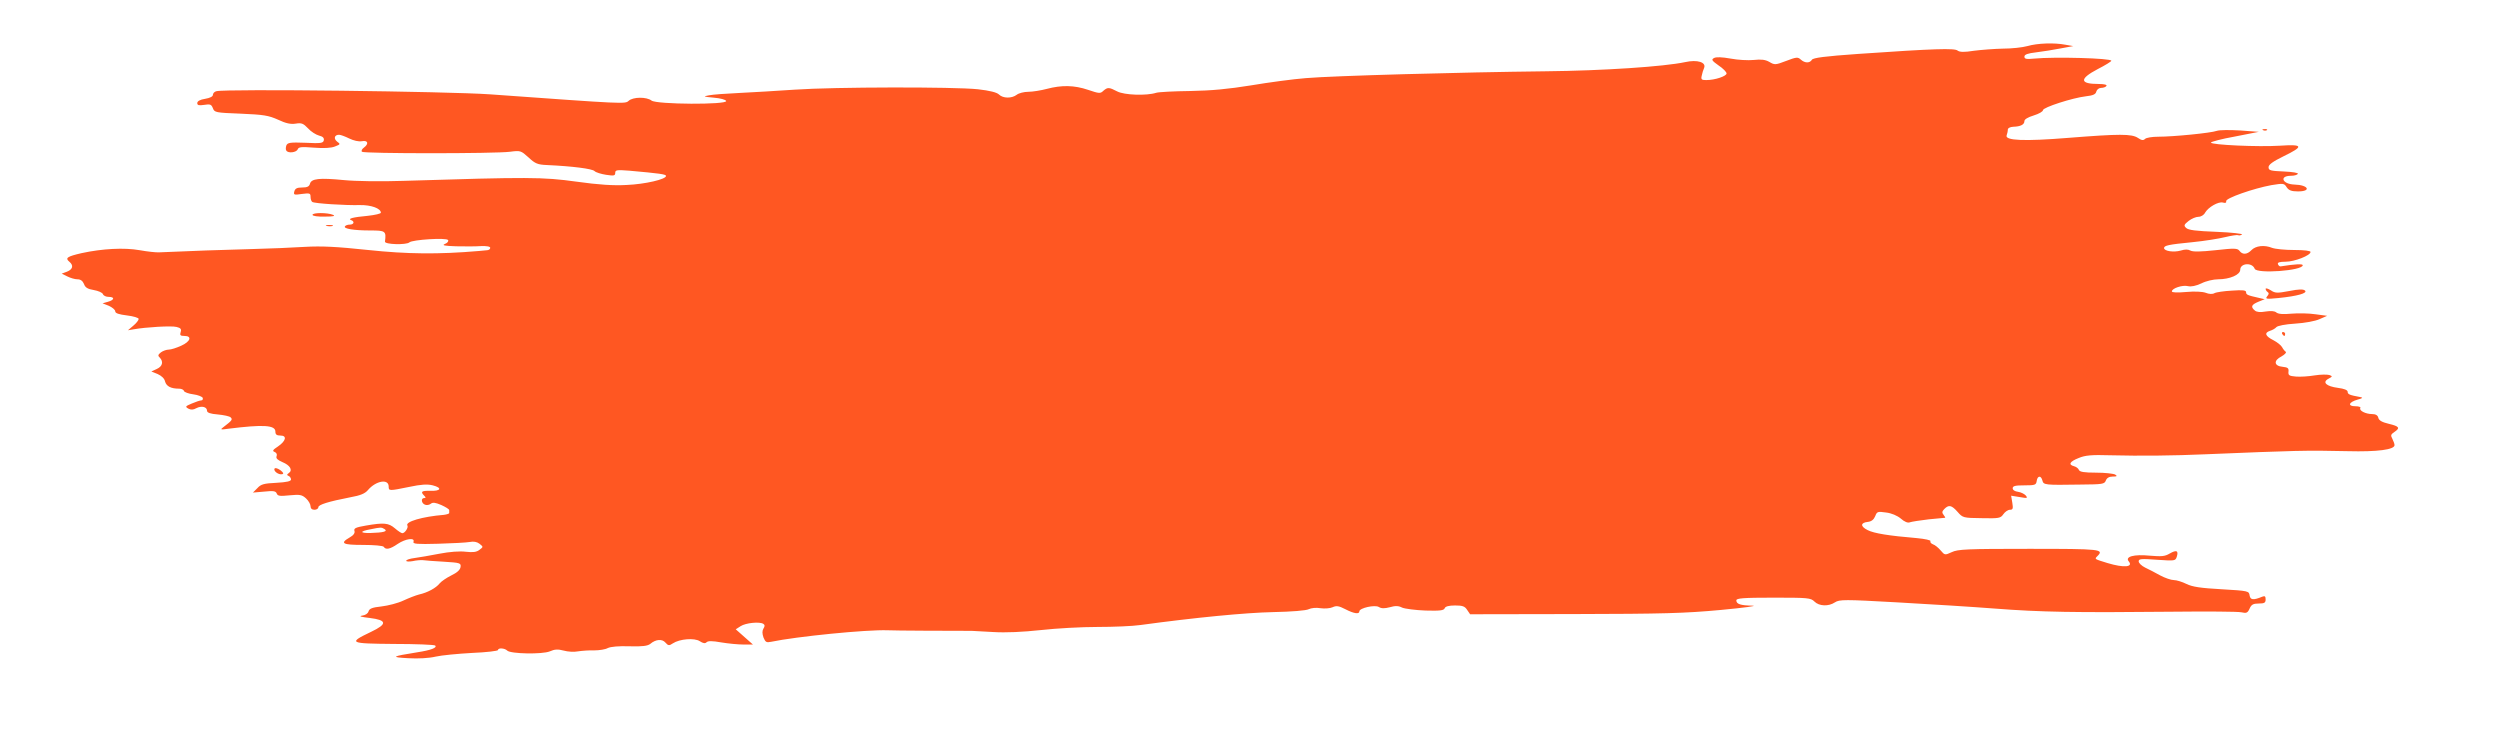 <?xml version="1.0" standalone="no"?>
<!DOCTYPE svg PUBLIC "-//W3C//DTD SVG 20010904//EN"
 "http://www.w3.org/TR/2001/REC-SVG-20010904/DTD/svg10.dtd">
<svg version="1.0" xmlns="http://www.w3.org/2000/svg"
 width="1280pt" height="379pt" viewBox="0 0 1280 379"
 preserveAspectRatio="xMidYMid meet">
<g transform="translate(0,379) scale(0.1,-0.1)"
fill="#ff5722" stroke="none">
<path d="M10380 3554 c-25 -7 -81 -13 -125 -13 -44 -1 -111 -6 -149 -11 -50
-8 -72 -7 -83 1 -15 13 -118 10 -508 -17 -172 -12 -232 -20 -238 -30 -11 -18
-36 -18 -57 1 -15 14 -23 13 -75 -7 -55 -21 -59 -21 -86 -5 -21 12 -42 14 -80
10 -28 -3 -81 0 -118 7 -45 8 -74 9 -85 3 -15 -8 -12 -13 23 -38 23 -15 41
-34 41 -41 0 -14 -59 -34 -104 -34 -24 0 -28 3 -23 23 2 12 8 30 12 39 12 29
-34 44 -97 30 -107 -23 -421 -44 -713 -47 -437 -5 -1092 -23 -1229 -35 -65 -5
-191 -22 -280 -37 -117 -19 -203 -27 -312 -29 -83 -1 -161 -5 -174 -9 -50 -16
-164 -12 -200 7 -42 22 -49 22 -71 3 -15 -15 -22 -14 -78 5 -71 24 -135 25
-211 5 -30 -8 -73 -15 -95 -15 -22 0 -49 -7 -59 -15 -26 -20 -71 -19 -91 1
-11 11 -47 20 -108 27 -126 13 -735 12 -937 -2 -91 -6 -219 -14 -285 -17 -66
-3 -136 -8 -155 -12 -32 -6 -30 -7 24 -12 35 -3 61 -10 64 -17 6 -20 -356 -18
-382 2 -26 20 -95 19 -117 -1 -19 -17 -15 -17 -710 33 -213 15 -1356 29 -1401
16 -10 -2 -18 -11 -18 -19 0 -8 -15 -16 -40 -20 -26 -4 -40 -12 -40 -22 0 -11
8 -13 35 -9 31 5 37 3 45 -17 8 -22 14 -23 143 -28 117 -5 142 -9 191 -31 40
-19 65 -24 90 -20 30 5 39 1 63 -24 15 -17 41 -33 56 -37 20 -5 27 -12 25 -24
-3 -15 -15 -17 -94 -13 -78 3 -92 1 -98 -14 -3 -9 -4 -21 0 -26 9 -15 51 -10
58 6 5 13 19 14 83 9 51 -4 89 -2 108 6 28 11 29 12 11 25 -19 15 -14 35 10
35 8 0 32 -9 52 -19 23 -11 48 -17 65 -14 31 6 37 -13 10 -33 -10 -7 -14 -16
-10 -21 11 -10 680 -10 758 0 54 7 56 6 95 -29 34 -32 47 -37 94 -39 131 -6
233 -19 244 -31 7 -7 34 -15 59 -19 40 -6 47 -5 47 10 0 15 8 16 73 11 155
-14 187 -18 187 -27 0 -17 -107 -42 -201 -46 -67 -4 -144 1 -258 17 -173 24
-243 24 -886 4 -115 -4 -245 -2 -305 4 -124 12 -166 8 -173 -19 -4 -14 -14
-19 -40 -19 -26 0 -36 -5 -40 -20 -5 -18 -1 -19 39 -13 40 5 44 4 44 -15 0
-11 4 -23 9 -26 12 -8 170 -18 244 -16 57 1 107 -17 107 -39 0 -5 -30 -12 -67
-16 -77 -7 -105 -15 -85 -22 19 -7 14 -23 -7 -23 -11 0 -22 -4 -25 -9 -8 -12
45 -21 130 -21 78 0 82 -3 75 -57 -2 -15 109 -18 125 -4 15 14 190 25 198 12
4 -6 -3 -15 -16 -20 -17 -7 -4 -10 57 -12 44 -1 101 -1 128 1 29 1 47 -2 47
-9 0 -6 -7 -12 -15 -12 -8 -1 -27 -3 -42 -4 -210 -18 -369 -16 -568 5 -161 17
-237 21 -325 16 -63 -4 -182 -9 -265 -11 -125 -3 -354 -11 -480 -17 -16 -1
-61 4 -100 11 -79 14 -191 8 -297 -15 -74 -17 -86 -25 -63 -44 23 -19 18 -39
-12 -51 l-27 -10 28 -14 c16 -8 39 -15 52 -15 17 0 27 -8 34 -24 6 -18 19 -26
50 -31 23 -4 44 -13 47 -21 3 -8 16 -14 29 -14 33 0 30 -16 -3 -25 l-28 -8 33
-13 c17 -8 32 -20 32 -28 0 -10 19 -16 60 -21 33 -4 60 -12 60 -18 0 -6 -12
-22 -28 -35 l-27 -23 30 5 c61 11 193 19 219 12 21 -5 26 -11 21 -26 -5 -16
-2 -20 19 -20 41 0 31 -29 -16 -50 -24 -11 -52 -20 -64 -20 -11 0 -29 -6 -40
-14 -15 -12 -17 -17 -6 -27 20 -21 14 -45 -15 -58 l-28 -13 32 -13 c20 -9 35
-23 38 -38 7 -25 30 -37 72 -37 12 0 23 -5 25 -12 2 -6 24 -14 48 -17 24 -3
45 -12 48 -18 2 -7 -1 -13 -7 -13 -7 0 -28 -7 -49 -16 -33 -14 -35 -16 -18
-26 13 -7 25 -7 41 2 27 14 55 7 55 -13 0 -10 17 -16 55 -19 31 -3 60 -9 66
-15 11 -11 7 -16 -36 -49 -19 -14 -17 -15 25 -9 177 22 240 19 240 -15 0 -15
7 -20 26 -20 35 0 28 -28 -13 -56 -26 -17 -30 -23 -17 -28 10 -4 14 -13 10
-22 -4 -11 5 -19 30 -30 39 -16 54 -41 33 -56 -11 -7 -11 -11 -1 -15 6 -2 12
-11 12 -18 0 -9 -22 -14 -75 -17 -63 -3 -79 -7 -97 -27 l-23 -23 58 5 c47 5
59 3 64 -10 5 -13 17 -14 66 -9 53 5 63 3 84 -16 13 -12 23 -30 23 -40 0 -11
7 -18 20 -18 11 0 20 6 20 13 0 13 51 29 164 51 51 9 75 19 90 37 41 48 106
59 106 18 0 -23 2 -23 105 -2 61 13 93 15 121 8 50 -13 41 -30 -13 -28 -44 1
-52 -4 -31 -25 9 -9 9 -12 0 -12 -18 0 -15 -27 4 -34 9 -4 23 -1 30 5 10 8 24
6 54 -7 22 -10 40 -21 40 -26 0 -4 0 -11 0 -15 0 -3 -12 -7 -27 -9 -110 -9
-200 -35 -187 -55 6 -10 -13 -39 -26 -39 -5 0 -22 11 -38 25 -33 28 -56 30
-149 14 -52 -9 -63 -14 -58 -28 3 -10 -5 -22 -25 -33 -52 -30 -36 -38 69 -38
56 0 103 -4 106 -10 10 -16 32 -12 71 15 40 27 90 34 81 11 -4 -11 18 -13 126
-10 73 2 146 6 162 9 20 4 37 1 50 -9 20 -16 20 -16 0 -31 -15 -12 -33 -14
-70 -10 -30 4 -84 0 -135 -10 -47 -9 -104 -19 -127 -22 -24 -3 -43 -9 -43 -14
0 -5 15 -5 33 -2 17 4 41 6 52 5 11 -2 60 -5 108 -8 83 -5 88 -7 85 -27 -2
-15 -18 -29 -47 -43 -24 -12 -51 -30 -60 -41 -18 -23 -61 -47 -106 -57 -16 -4
-52 -18 -80 -31 -27 -13 -78 -26 -112 -30 -47 -5 -62 -11 -66 -25 -3 -11 -16
-20 -33 -22 -19 -3 -5 -7 39 -12 89 -11 91 -31 7 -71 -119 -57 -113 -60 116
-62 113 0 208 -4 212 -8 12 -11 -21 -24 -93 -35 -131 -21 -137 -25 -45 -30 51
-3 107 0 140 8 30 7 115 15 187 19 73 3 133 10 133 15 0 12 34 10 47 -3 17
-17 179 -20 218 -4 25 11 41 12 71 4 21 -6 54 -8 73 -4 20 3 57 6 83 5 26 0
58 5 70 12 15 7 55 11 112 9 65 -2 92 2 105 12 28 24 61 27 78 7 14 -16 19
-17 38 -4 35 23 111 29 138 11 17 -11 27 -13 35 -5 7 7 30 7 74 -1 36 -6 87
-11 114 -11 l49 0 -44 39 -44 39 25 16 c26 17 97 24 116 12 8 -5 9 -12 1 -24
-7 -12 -7 -25 0 -46 10 -24 15 -27 39 -22 129 27 488 63 597 59 30 -2 333 -3
430 -3 6 0 55 -3 110 -6 65 -4 150 0 244 10 79 9 209 16 290 16 80 0 180 4
221 10 278 38 537 63 677 66 98 2 171 8 184 15 12 6 38 9 60 5 21 -3 49 -1 62
5 19 9 32 7 65 -10 44 -23 72 -27 72 -11 0 17 80 35 100 22 13 -8 29 -8 56 -1
27 8 44 8 63 -2 14 -6 68 -13 119 -15 74 -2 94 0 99 12 3 9 21 14 53 14 38 0
50 -4 62 -23 l15 -22 534 1 c454 1 566 4 749 21 118 11 192 21 163 22 -61 1
-83 8 -83 27 0 11 34 14 190 14 177 0 191 -1 210 -20 24 -24 72 -26 105 -4 23
15 49 15 317 0 161 -9 388 -23 503 -32 233 -18 411 -21 900 -16 182 2 344 1
361 -3 26 -6 32 -3 42 19 9 21 19 26 47 26 29 0 35 4 35 21 0 16 -4 19 -17 14
-46 -19 -61 -17 -65 6 -3 23 -6 24 -143 32 -107 6 -149 12 -180 27 -22 11 -51
20 -65 20 -14 0 -46 11 -70 24 -25 14 -60 32 -77 40 -18 9 -33 23 -33 32 0 13
13 14 94 8 91 -6 94 -6 101 15 10 32 -1 37 -36 17 -25 -15 -42 -16 -103 -11
-80 8 -127 -5 -107 -29 25 -30 -25 -34 -108 -9 -68 21 -68 20 -53 35 36 36 22
38 -349 38 -318 0 -365 -2 -396 -17 -35 -16 -36 -16 -57 9 -12 14 -29 28 -39
31 -10 4 -16 11 -13 16 4 5 -28 12 -71 16 -142 12 -218 24 -251 41 -38 19 -37
38 2 42 18 2 30 12 37 29 9 24 13 25 55 19 28 -3 58 -16 76 -31 19 -17 37 -24
47 -19 9 3 52 10 96 15 44 4 82 8 84 8 2 1 -2 7 -8 15 -9 11 -8 18 4 30 23 23
37 20 68 -15 26 -30 29 -31 123 -32 90 -2 97 0 111 20 9 13 24 23 34 23 15 0
17 6 12 36 l-6 36 44 -7 c39 -7 42 -6 31 8 -8 9 -26 17 -40 19 -16 2 -27 9
-27 18 0 12 13 15 60 15 55 0 60 2 63 23 4 27 22 29 29 2 6 -23 11 -24 193
-21 115 1 125 2 132 21 5 13 17 20 35 20 22 0 25 2 13 10 -8 5 -52 10 -98 10
-62 0 -84 4 -88 14 -3 8 -14 16 -25 19 -31 8 -22 24 24 42 33 14 66 17 162 14
154 -4 327 -2 485 5 463 19 514 21 730 16 154 -4 240 8 240 31 0 6 -5 20 -11
32 -10 18 -8 23 10 35 31 21 26 29 -28 42 -34 8 -51 17 -54 31 -3 13 -14 19
-32 19 -33 0 -68 18 -60 31 4 5 -8 9 -25 9 -42 0 -35 21 11 34 26 7 29 10 14
13 -55 10 -65 14 -65 27 0 9 -18 16 -49 20 -61 8 -83 29 -49 47 21 11 21 13 4
19 -11 3 -44 3 -75 -2 -30 -5 -73 -8 -96 -6 -34 3 -40 6 -38 25 2 18 -3 22
-30 25 -44 4 -48 32 -6 53 17 10 27 20 22 24 -5 3 -14 14 -19 24 -6 10 -25 25
-44 35 -42 21 -48 38 -18 48 13 4 27 12 33 19 6 7 46 15 96 18 49 3 104 13
125 23 l39 17 -60 8 c-33 5 -88 6 -123 3 -42 -4 -67 -2 -77 6 -9 8 -28 9 -55
5 -27 -5 -46 -3 -55 5 -23 19 -18 30 18 45 l32 13 -30 7 c-58 13 -65 16 -65
29 0 10 -17 12 -72 8 -40 -2 -81 -8 -90 -13 -10 -6 -28 -5 -45 2 -17 6 -56 8
-100 4 -45 -4 -73 -3 -73 3 0 16 55 34 82 27 17 -4 41 1 69 14 23 12 62 21 86
21 59 0 113 23 113 49 0 34 61 39 74 5 10 -27 246 -10 246 18 0 8 -40 6 -114
-6 -5 0 -11 5 -13 12 -3 8 8 12 39 12 46 0 128 32 128 50 0 6 -32 10 -84 10
-47 0 -97 5 -113 11 -39 16 -84 11 -106 -12 -22 -23 -46 -24 -61 -3 -10 13
-25 14 -122 3 -75 -8 -116 -9 -129 -2 -12 7 -28 7 -50 0 -35 -10 -85 -3 -85
13 0 13 23 18 145 30 61 6 136 18 168 26 33 8 62 12 66 10 4 -3 13 -1 20 3 7
4 -52 11 -130 14 -105 4 -145 9 -156 20 -13 12 -11 17 13 36 14 11 37 21 50
21 13 0 28 9 34 21 16 28 68 58 91 52 13 -4 19 -1 17 7 -4 15 139 65 231 82
62 10 66 10 79 -11 11 -16 25 -21 58 -21 70 0 53 33 -18 35 -63 2 -80 45 -18
45 16 0 31 4 35 10 3 5 -26 10 -72 12 -68 3 -78 5 -78 22 0 13 22 29 75 55
107 52 104 63 -17 55 -110 -7 -353 4 -353 16 0 4 55 19 123 31 l122 24 -95 7
c-52 3 -106 3 -120 -2 -30 -11 -222 -30 -300 -30 -31 0 -61 -5 -67 -11 -9 -9
-18 -8 -37 5 -32 21 -93 21 -358 0 -223 -18 -324 -14 -314 13 3 8 6 21 6 29 0
8 11 14 28 15 37 1 57 11 57 29 0 9 18 20 48 29 26 8 47 20 47 27 0 14 151 63
220 71 36 4 50 10 53 24 3 11 14 19 25 19 12 0 24 5 27 10 4 6 -11 10 -39 10
-99 0 -101 26 -6 76 39 20 70 39 70 43 0 13 -290 21 -395 11 -40 -4 -50 -2
-50 10 0 11 17 17 60 22 33 4 89 13 125 20 l65 12 -40 7 c-58 11 -143 8 -195
-7z m-8411 -2473 c18 -12 -6 -18 -73 -20 -55 -1 -55 9 1 19 53 11 56 11 72 1z"/>
<path d="M11588 3123 c7 -3 16 -2 19 1 4 3 -2 6 -13 5 -11 0 -14 -3 -6 -6z"/>
<path d="M1600 2690 c0 -6 27 -10 63 -9 44 0 56 3 42 9 -28 12 -105 12 -105 0z"/>
<path d="M1673 2633 c9 -2 23 -2 30 0 6 3 -1 5 -18 5 -16 0 -22 -2 -12 -5z"/>
<path d="M11600 2311 c0 -5 5 -13 10 -16 8 -5 7 -12 -2 -22 -11 -14 -5 -15 57
-9 99 10 150 25 137 38 -8 8 -31 8 -81 -2 -63 -12 -73 -11 -95 4 -15 9 -26 12
-26 7z"/>
<path d="M11685 2080 c3 -5 8 -10 11 -10 2 0 4 5 4 10 0 6 -5 10 -11 10 -5 0
-7 -4 -4 -10z"/>
<path d="M1406 1391 c-8 -12 20 -33 38 -29 10 2 8 8 -9 21 -13 9 -26 13 -29 8z"/>
</g>
</svg>
